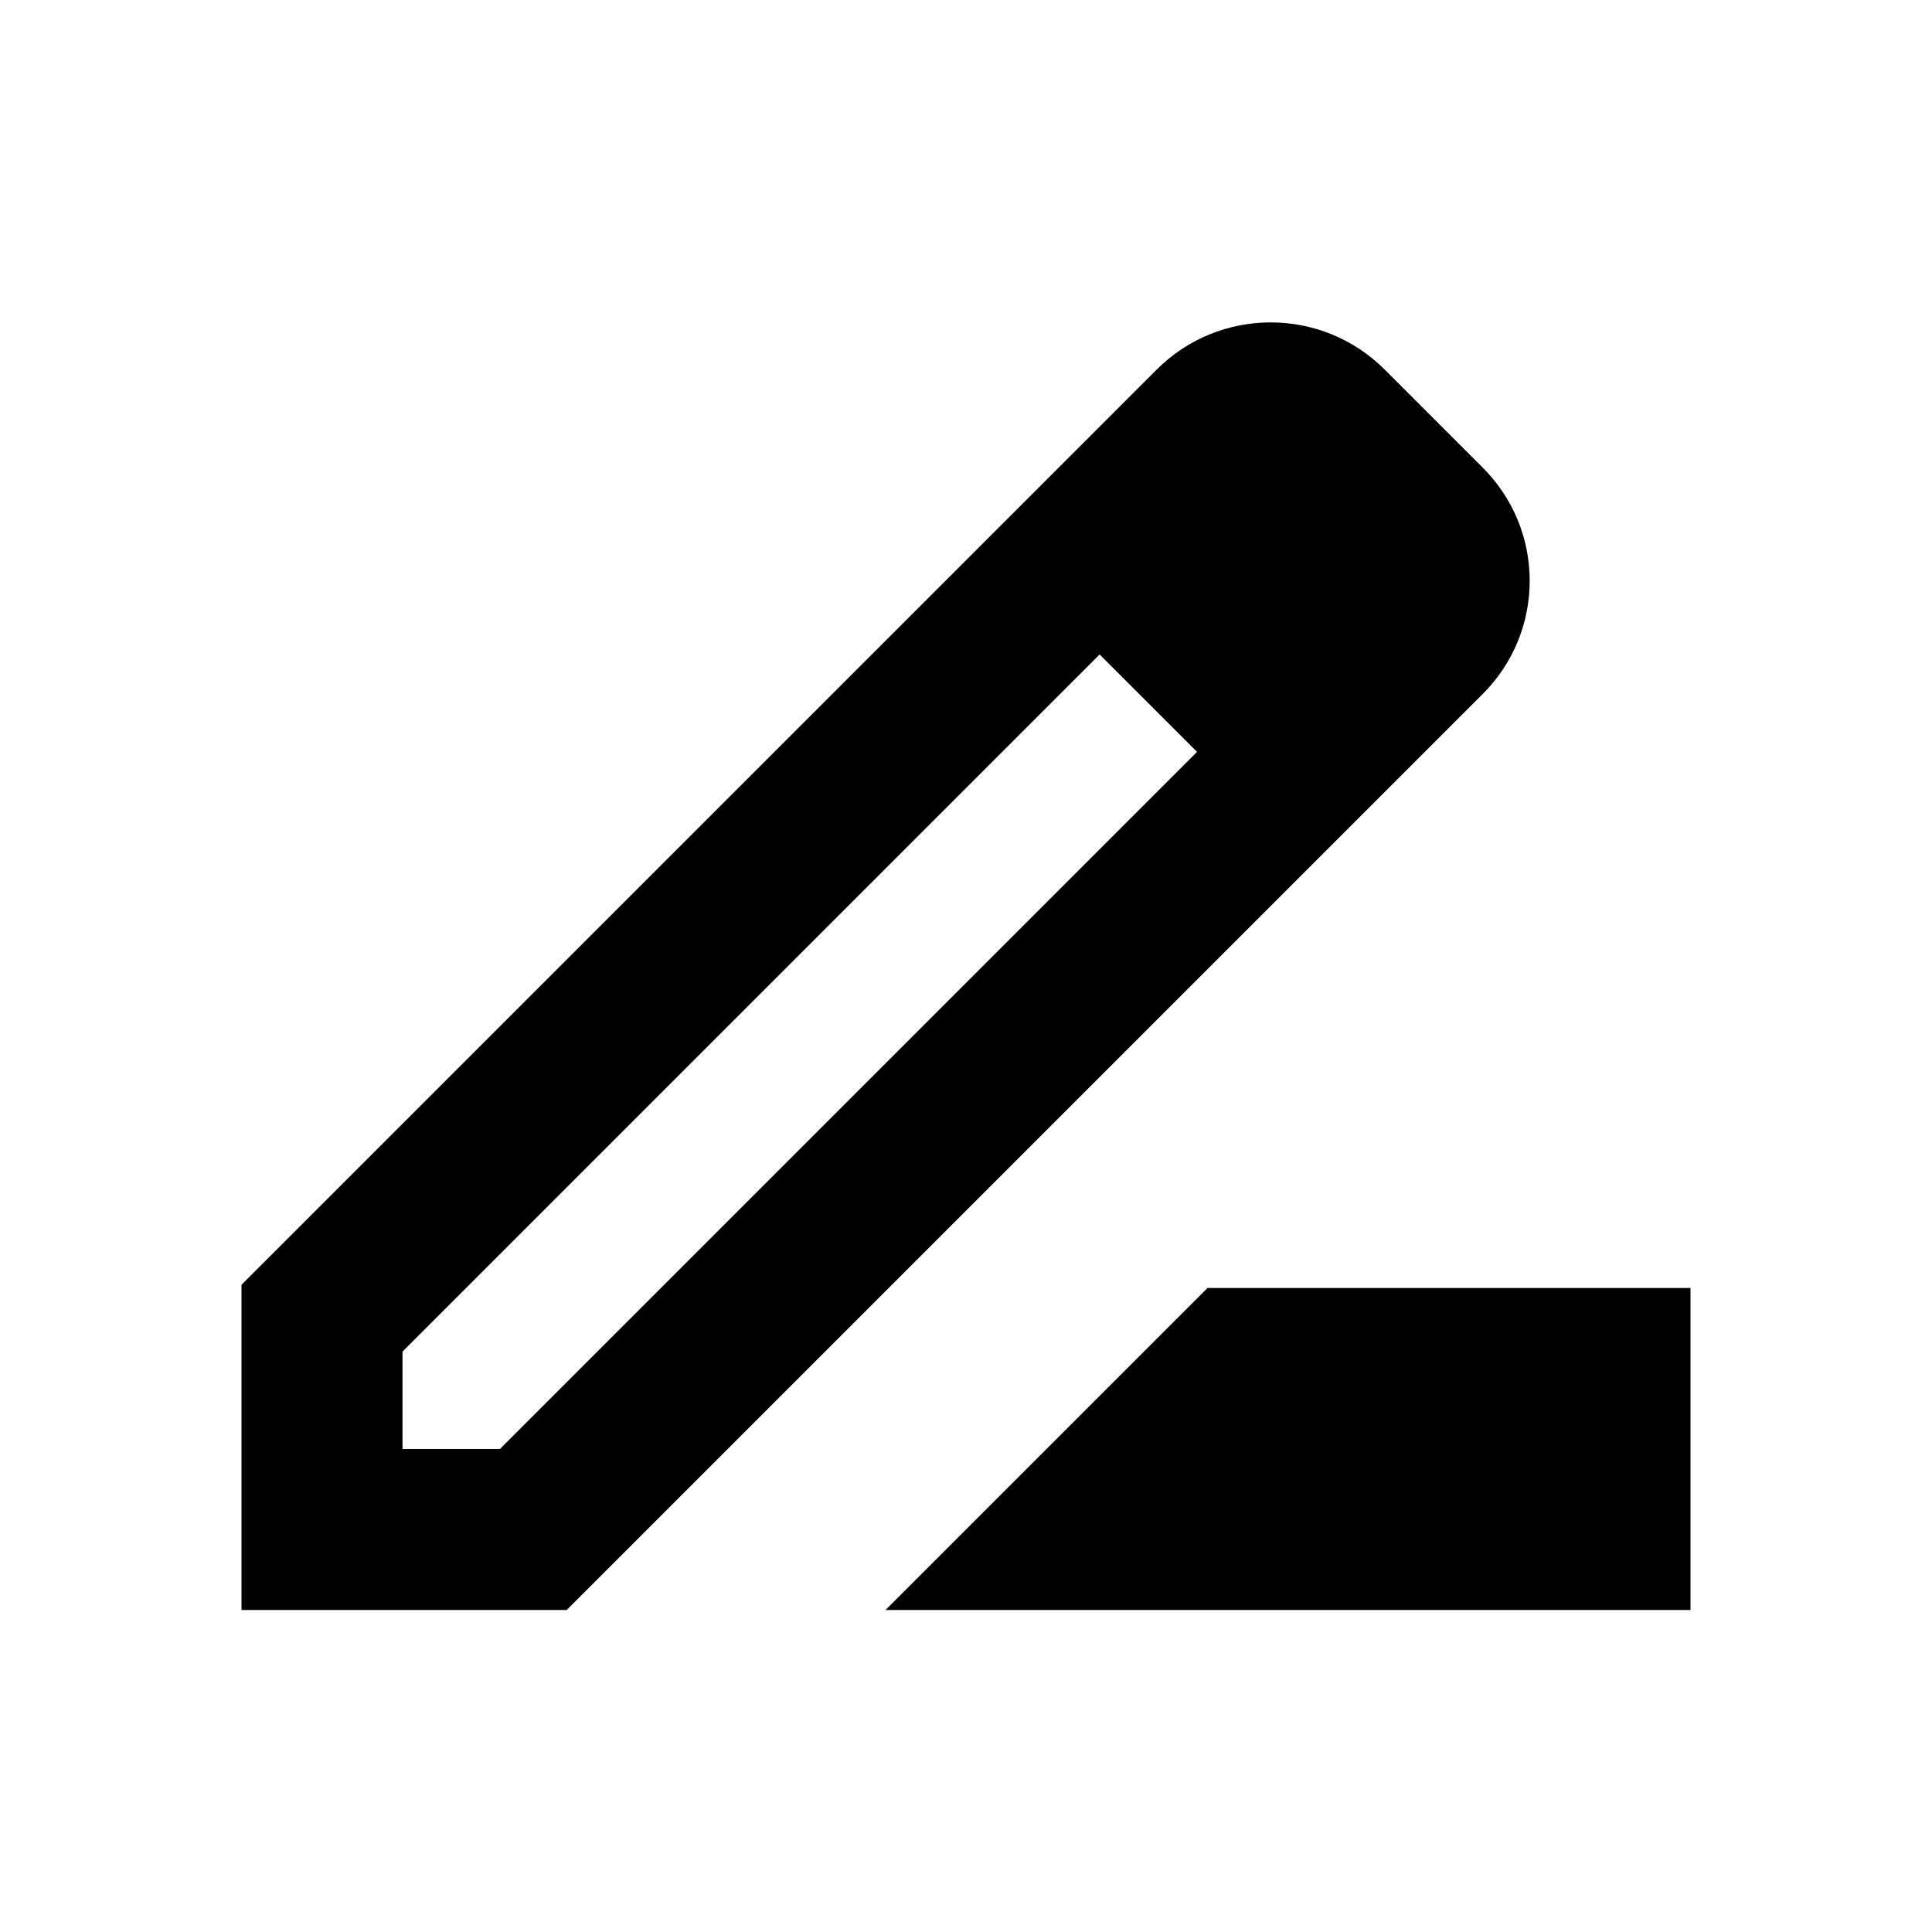 <svg xmlns="http://www.w3.org/2000/svg" xmlns:xlink="http://www.w3.org/1999/xlink" aria-hidden="true" role="img" class="iconify iconify--ic" width="100%" height="100%" preserveAspectRatio="xMidYMid meet" viewBox="0 0 24 24"><path fill="currentColor" d="M18.41 5.8L17.2 4.59c-.78-.78-2.05-.78-2.83 0l-2.68 2.68L3 15.96V20h4.04l8.74-8.74l2.63-2.63c.79-.78.79-2.05 0-2.83zM6.21 18H5v-1.21l8.66-8.66l1.21 1.21L6.21 18zM11 20l4-4h6v4H11z"></path></svg>